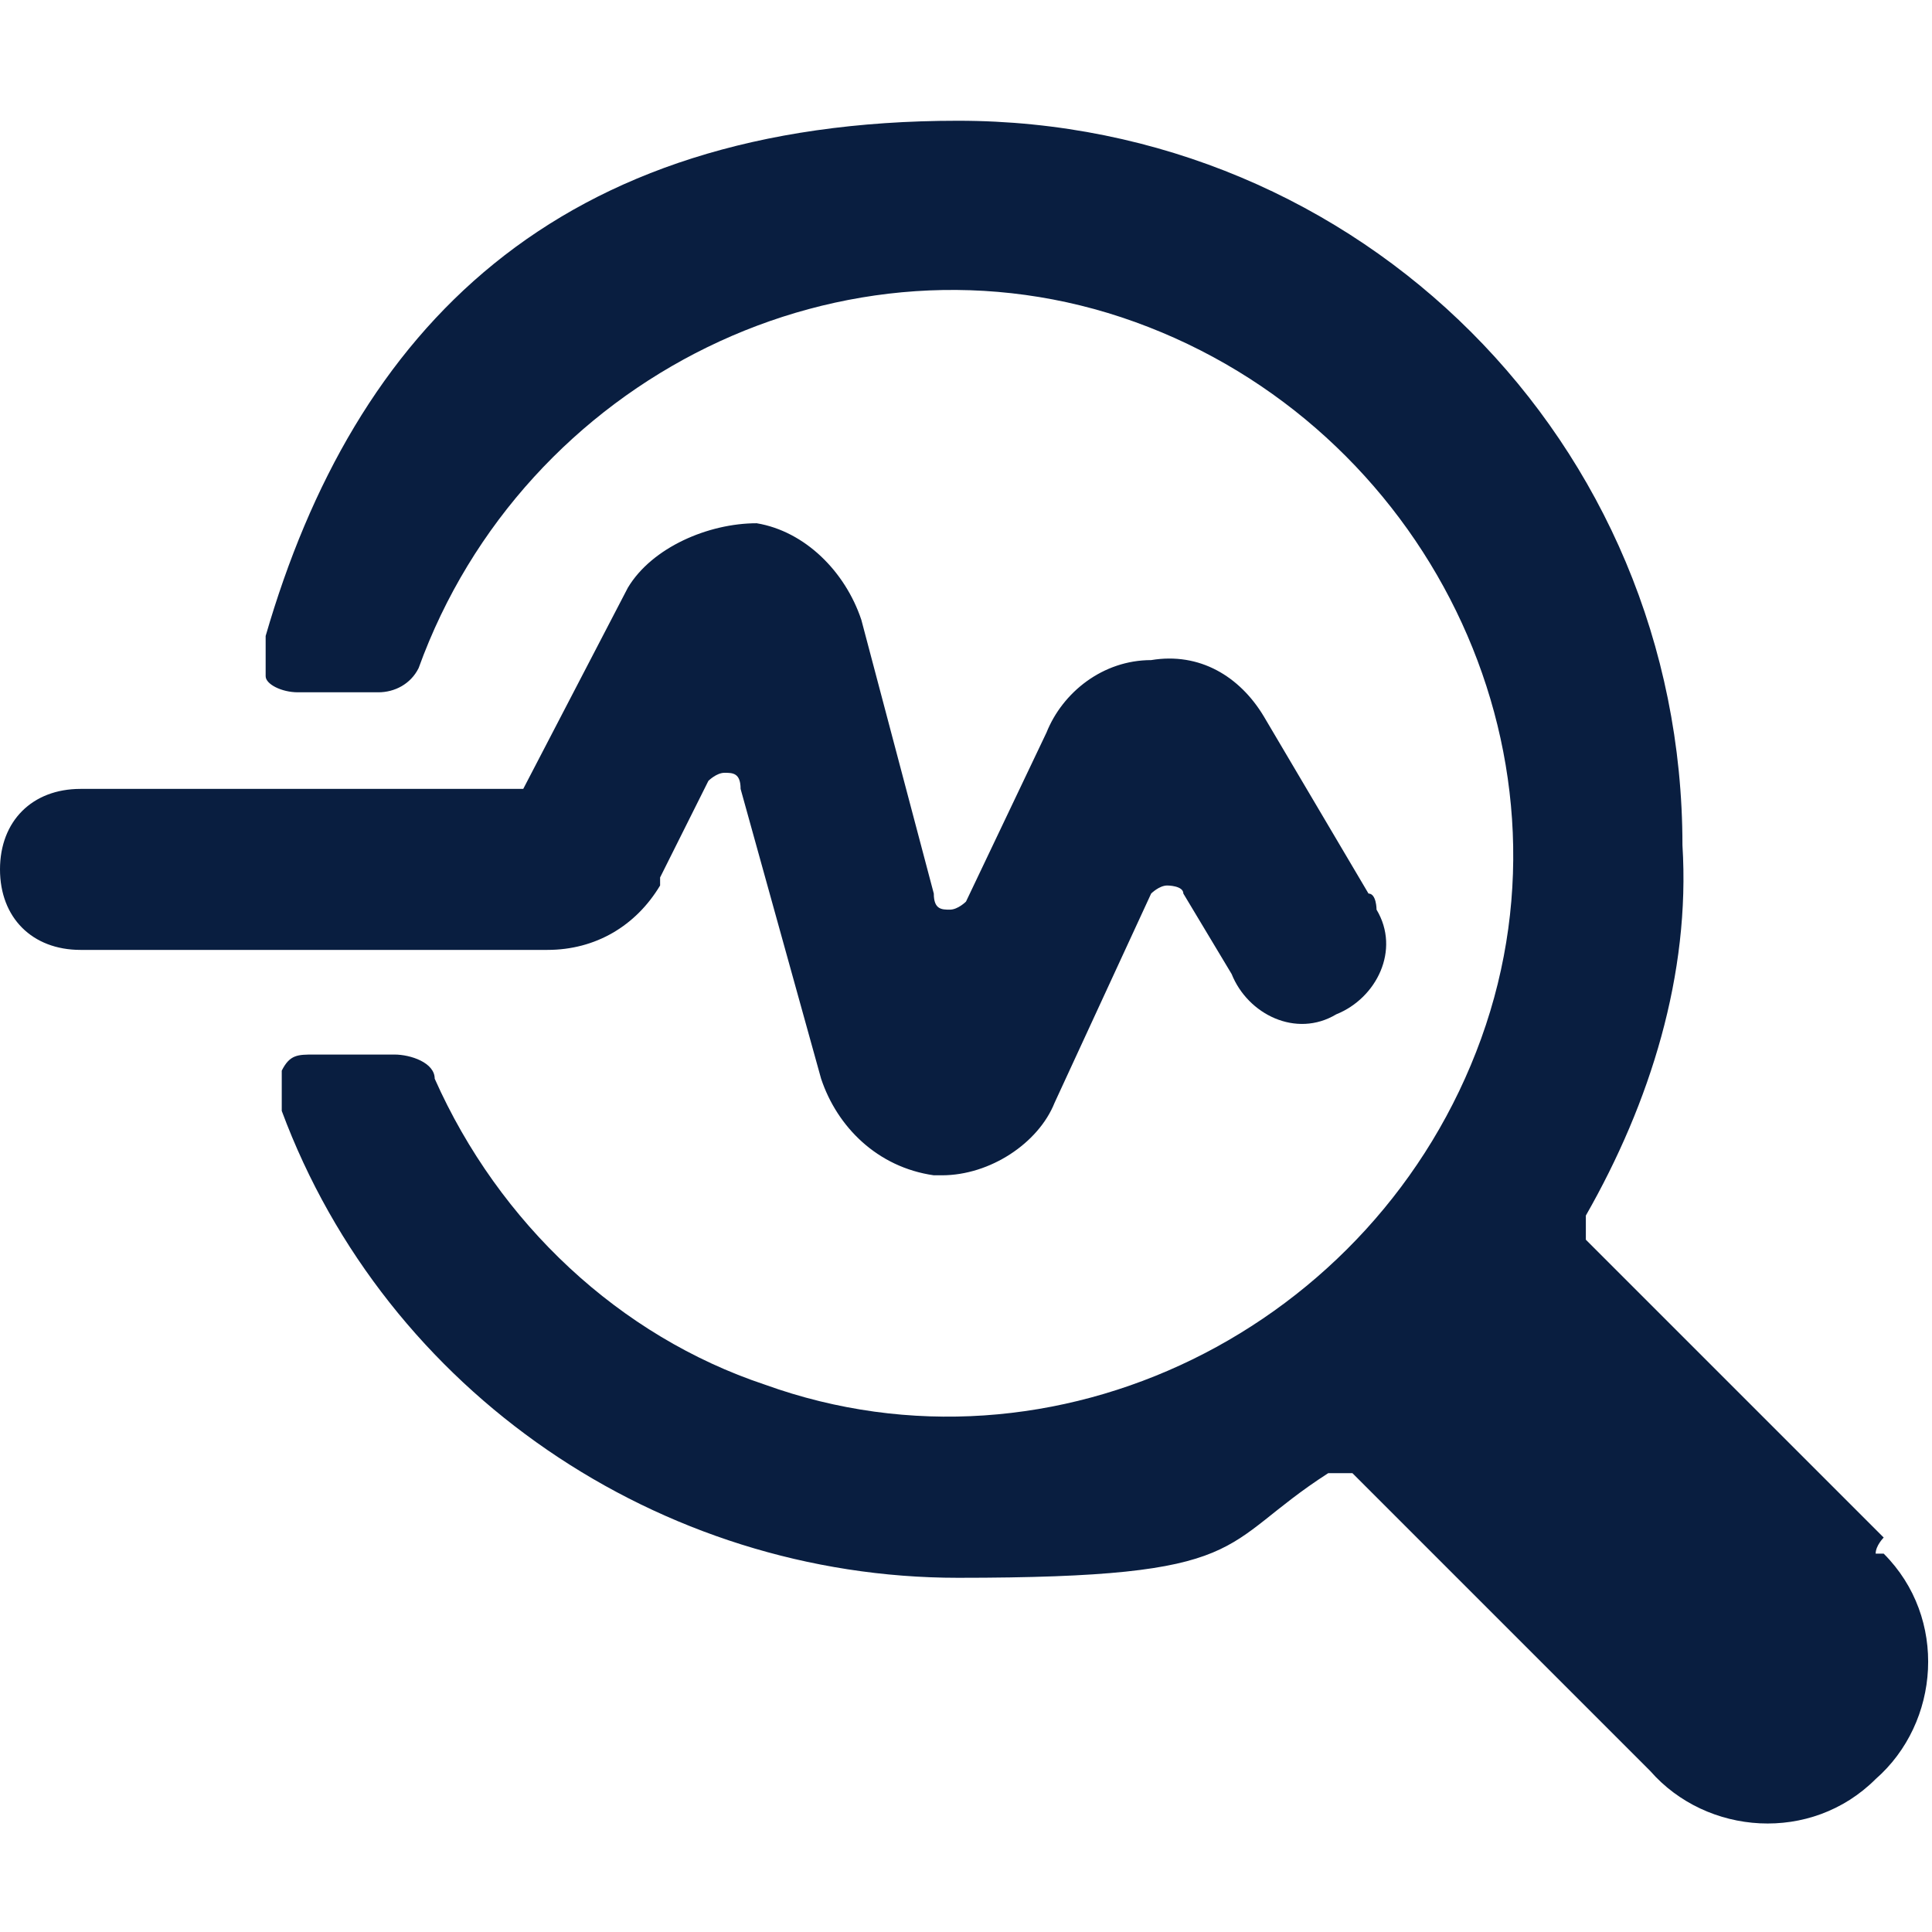 <?xml version="1.0" encoding="UTF-8"?>
<svg id="Monitor-Heart-Beat-Search--Streamline-Ultimate" xmlns="http://www.w3.org/2000/svg" version="1.1" viewBox="0 0 24 24">
  <!-- Generator: Adobe Illustrator 29.6.1, SVG Export Plug-In . SVG Version: 2.1.1 Build 9)  -->
  <defs>
    <style>
      .st0 {
        fill: #091e40;
      }
    </style>
  </defs>
  <path class="st0" d="M23.4,19.1l-3.7-3.7v-.3c.8-1.4,1.3-3,1.2-4.6,0-5-4-9-9-9S4.4,4.1,3.3,7.9v.5c0,.1.2.2.4.2h1c.2,0,.4-.1.5-.3,1.3-3.6,5.3-5.6,8.9-4.3,3.6,1.3,5.6,5.3,4.3,8.9-1.3,3.6-5.3,5.6-8.9,4.3-1.8-.6-3.3-2-4.1-3.8,0-.2-.3-.3-.5-.3h-1c-.2,0-.3,0-.4.2,0,.1,0,.3,0,.5,1.3,3.5,4.7,5.8,8.4,5.8s3.2-.4,4.6-1.3h.3l3.7,3.7c.7.8,2,.9,2.8.1.8-.7.9-2,.1-2.8h-.1c0-.1.1-.2.1-.2ZM8.2,10.9l.6-1.2s.1-.1.2-.1.2,0,.2.2l1,3.6c.2.6.7,1.1,1.4,1.2h.1c.6,0,1.2-.4,1.4-.9l1.2-2.6s.1-.1.2-.1c0,0,.2,0,.2.1l.6,1c.2.5.8.8,1.3.5.5-.2.8-.8.5-1.3,0,0,0-.2-.1-.2l-1.3-2.2c-.3-.5-.8-.8-1.4-.7-.6,0-1.1.4-1.3.9l-1,2.1s-.1.1-.2.1-.2,0-.2-.2l-.9-3.4c-.2-.6-.7-1.1-1.3-1.2-.6,0-1.3.3-1.6.8l-1.3,2.5H1c-.6,0-1,.4-1,1s.4,1,1,1h5.8c.6,0,1.1-.3,1.4-.8h0Z"/>
</svg>
